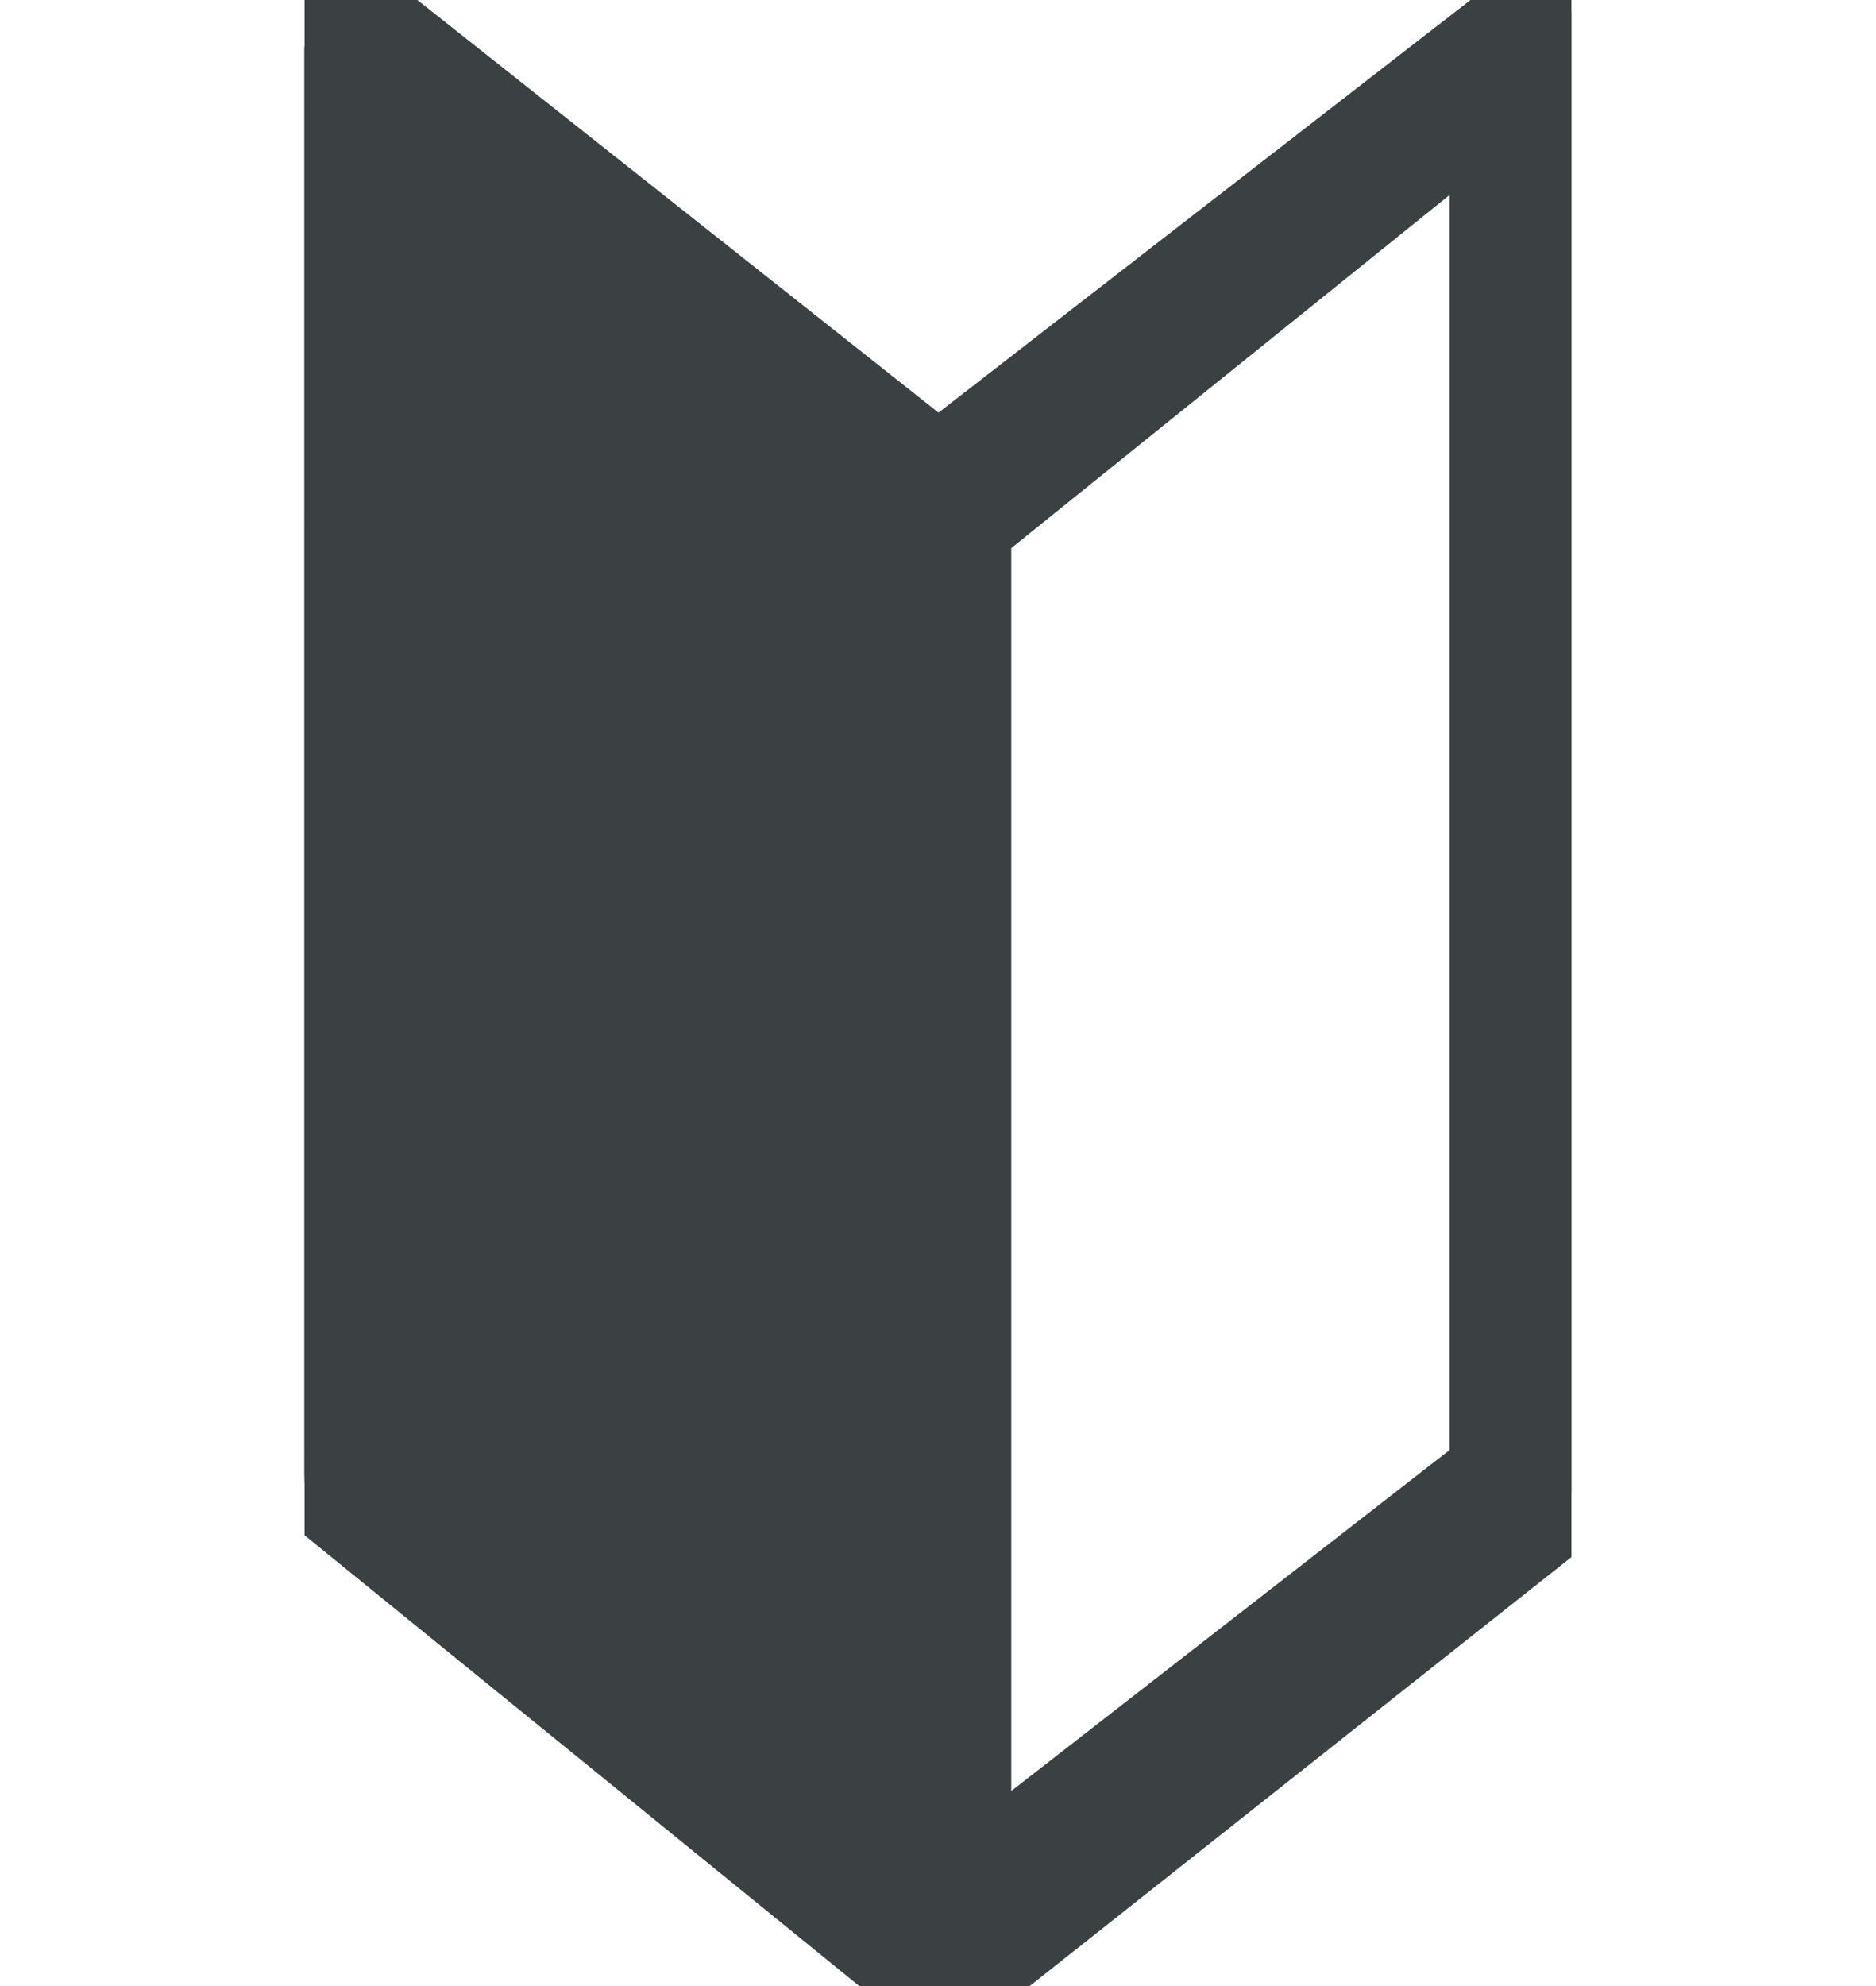 <?xml version="1.0" encoding="utf-8"?>
<!-- Generator: Adobe Illustrator 26.0.2, SVG Export Plug-In . SVG Version: 6.00 Build 0)  -->
<svg version="1.1" id="レイヤー_1" xmlns="http://www.w3.org/2000/svg" xmlns:xlink="http://www.w3.org/1999/xlink" x="0px"
	 y="0px" viewBox="0 0 15.4 16.3" style="enable-background:new 0 0 15.4 16.3;" xml:space="preserve">
<style type="text/css">
	.st0{fill:#3B4043;}
	.st1{clip-path:url(#SVGID_00000074442285876756672210000007479937849442673816_);}
</style>
<g transform="translate(-0.001 0)">
	<path class="st0" d="M7.7,15.9l-4.9-3.8V0.4l4.9,3.8V15.9z"/>
	<path class="st0" d="M7.7,16.2c-0.1,0-0.1,0-0.2-0.1l-4.9-3.8c-0.1,0-0.1-0.1-0.1-0.2V0.4c0-0.1,0.1-0.2,0.2-0.2
		c0.1,0,0.1,0,0.1,0.1L7.9,4C8,4,8,4.1,8,4.2V16C8,16.1,7.9,16.2,7.7,16.2L7.7,16.2z M3.1,12l4.4,3.4V4.3L3.1,0.9V12z"/>
	<g transform="translate(0.001 0)">
		<g>
			<g>
				<defs>
					<rect id="SVGID_1_" x="2.5" width="10.4" height="16.3"/>
				</defs>
				<clipPath id="SVGID_00000040562198619240529930000015374535668823935891_">
					<use xlink:href="#SVGID_1_"  style="overflow:visible;"/>
				</clipPath>
				<g style="clip-path:url(#SVGID_00000040562198619240529930000015374535668823935891_);">
					<path class="st0" d="M8,16.2c-0.1,0.1-0.3,0.1-0.5,0l-4.9-3.8c0-0.1-0.1-0.2-0.1-0.3V0.4C2.5,0.2,2.7,0,2.9,0
						C3,0,3.1,0,3.1,0.1l4.8,3.8C8,4,8.1,4.1,8.1,4.2v11.7C8.1,16,8,16.1,8,16.2 M3.2,11.9l4.1,3.2V4.4L3.2,1.1V11.9z"/>
					<path class="st0" d="M7.7,16.6c-0.1,0-0.3,0-0.4-0.1l-4.8-3.9c-0.1-0.1-0.2-0.3-0.2-0.5V0.4c0-0.4,0.2-0.7,0.6-0.6
						c0.1,0,0.3,0,0.4,0.1l4.8,3.8C8.2,3.8,8.3,4,8.3,4.2V16c0,0.2-0.1,0.5-0.3,0.6C7.9,16.5,7.8,16.6,7.7,16.6z M2.9,0.2
						C2.8,0.2,2.8,0.3,2.9,0.2c-0.1,0-0.1,0.1-0.1,0.1v11.8v0.1L7.6,16h0.1l0.1-0.1V4.2V4.1L2.9,0.2C2.9,0.3,2.9,0.3,2.9,0.2z
						 M7.4,15.4c-0.1,0-0.1,0-0.2-0.1l-4.1-3.2C3,12.1,3,12,3,11.9V1.1C3,1,3.1,0.9,3.2,0.9c0.1,0,0.1,0,0.2,0.1l4.1,3.2
						c0.1,0,0.1,0.1,0.1,0.2v10.8C7.6,15.3,7.5,15.4,7.4,15.4L7.4,15.4z M3.5,11.8l3.6,2.8V4.5L3.5,1.6V11.8z"/>
					<path class="st0" d="M12.8,12.4L12.8,12.4l-4.9,3.8c-0.2,0.1-0.4,0.1-0.5-0.1C7.3,16,7.3,16,7.3,15.9V4.2
						c0-0.1,0.1-0.2,0.2-0.3l4.9-3.8c0.1-0.1,0.3-0.1,0.5,0C13,0.2,13,0.2,13,0.3v11.8C12.9,12.2,12.9,12.3,12.8,12.4 M8.1,15.2
						l4.1-3.2V1.1L8.1,4.4V15.2z"/>
					<path class="st0" d="M7.7,16.6c-0.3,0-0.6-0.3-0.6-0.6V4.2c0-0.2,0.1-0.4,0.2-0.5l4.9-3.8c0.3-0.2,0.6-0.2,0.9,0.1
						c0.1,0.1,0.1,0.2,0.1,0.4v11.8c0,0.2-0.1,0.4-0.2,0.5l-4.8,3.8C8,16.5,7.9,16.6,7.7,16.6z M12.6,0.2
						C12.5,0.2,12.5,0.3,12.6,0.2l-5,3.9v0.1V16c0,0,0,0.1,0.1,0.1h0.1l4.9-3.8l0,0v-0.1V0.4C12.7,0.3,12.7,0.3,12.6,0.2
						C12.6,0.3,12.6,0.3,12.6,0.2z M8.1,15.4c-0.1,0-0.2-0.1-0.2-0.2V4.4c0-0.1,0-0.2,0.1-0.2L12.1,1c0.1-0.2,0.2-0.1,0.3,0l0.1,0.1
						v10.8c0,0.1,0,0.2-0.1,0.2l-4.1,3.2C8.2,15.4,8.1,15.4,8.1,15.4L8.1,15.4z M8.3,4.5v10.2l3.6-2.8V1.6L8.3,4.5z"/>
				</g>
			</g>
		</g>
	</g>
</g>
</svg>
